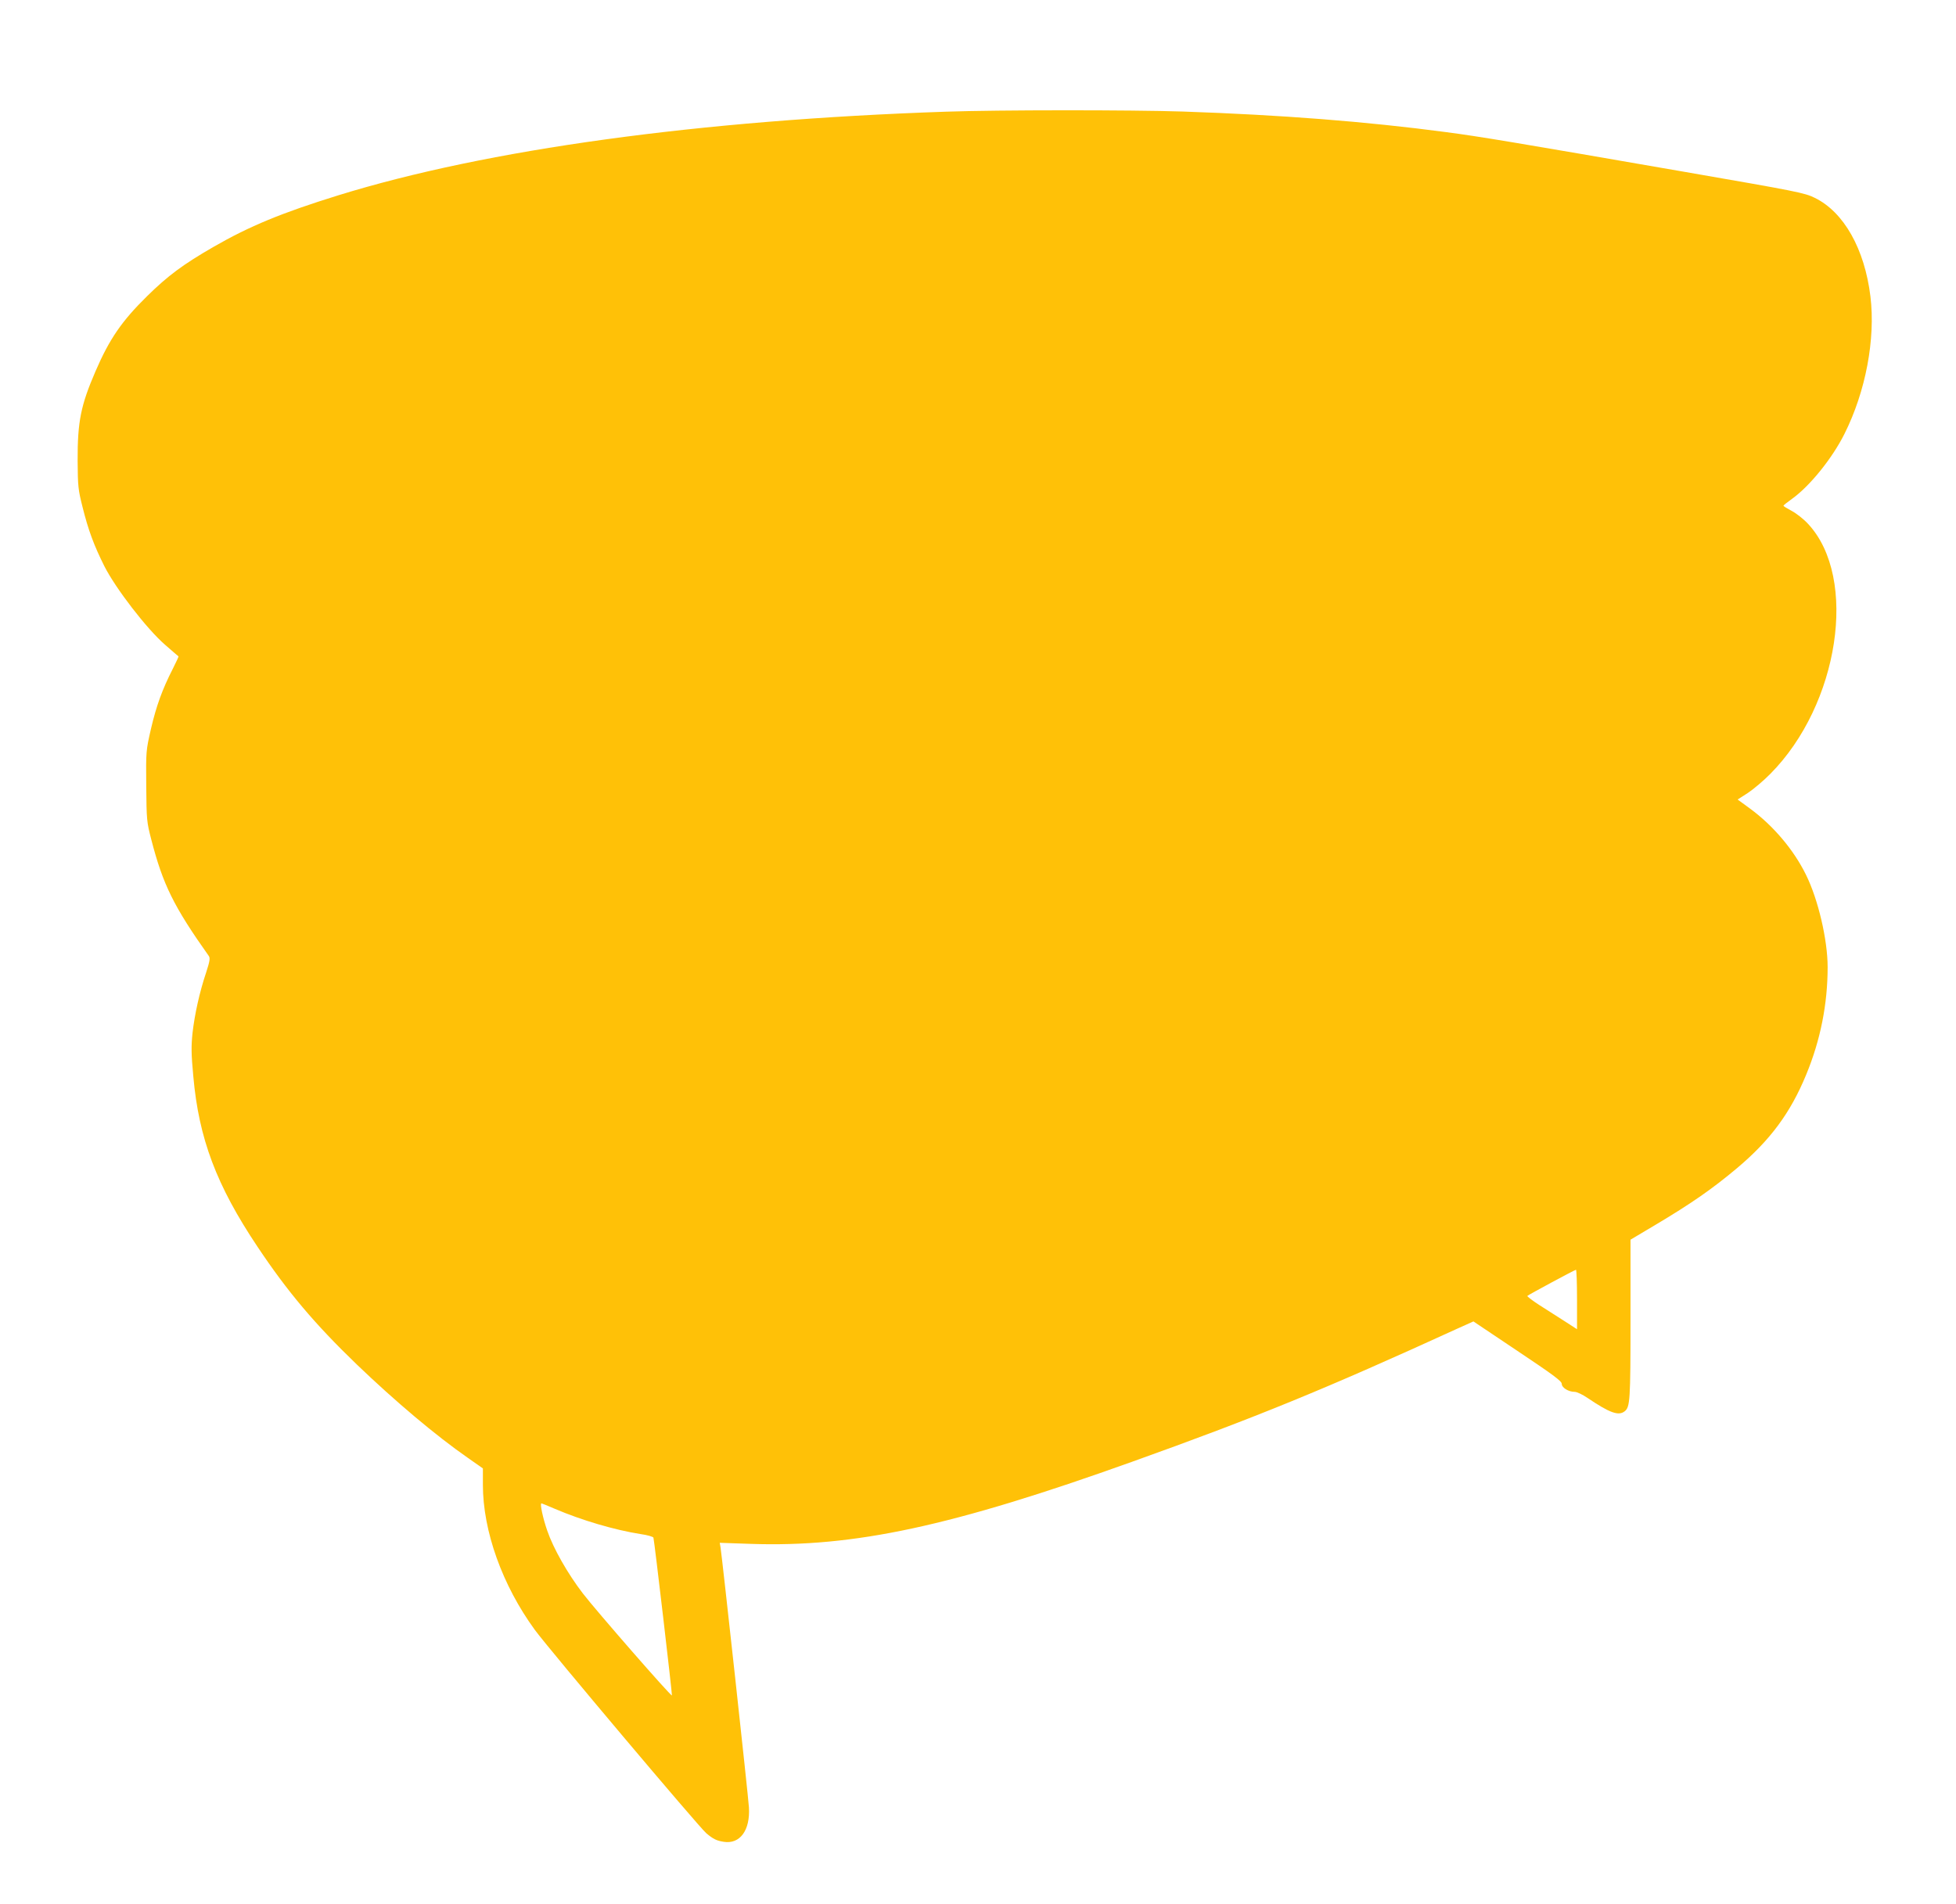 <?xml version="1.0" standalone="no"?>
<!DOCTYPE svg PUBLIC "-//W3C//DTD SVG 20010904//EN"
 "http://www.w3.org/TR/2001/REC-SVG-20010904/DTD/svg10.dtd">
<svg version="1.0" xmlns="http://www.w3.org/2000/svg"
 width="1280pt" height="1246pt" viewBox="0 0 1280 1246"
 preserveAspectRatio="xMidYMid meet">
<g transform="translate(0,1246) scale(0.1,-0.1)"
fill="#ffc107" stroke="none">
<path d="M6190 11729 c-1614 -55 -3005 -247 -3975 -547 -371 -115 -582 -202
-818 -338 -198 -114 -299 -189 -434 -322 -166 -163 -247 -281 -338 -492 -96
-222 -118 -329 -117 -587 1 -167 4 -190 32 -301 38 -153 75 -252 143 -388 74
-146 278 -411 397 -514 47 -41 86 -75 88 -76 2 -1 -15 -37 -37 -81 -69 -135
-108 -243 -143 -393 -33 -144 -33 -147 -31 -375 2 -222 3 -234 33 -350 76
-294 146 -437 377 -763 9 -14 5 -36 -18 -107 -43 -128 -75 -273 -89 -395 -9
-87 -9 -137 5 -285 36 -406 151 -713 420 -1115 196 -294 374 -505 649 -770
252 -242 519 -467 729 -613 l97 -68 0 -107 c0 -303 127 -658 340 -950 94 -128
1071 -1287 1122 -1331 45 -38 68 -49 114 -56 106 -17 174 75 165 225 -2 52
-178 1661 -186 1703 l-5 29 203 -7 c676 -23 1314 114 2497 538 807 289 1264
476 2123 869 l109 49 288 -193 c232 -155 289 -197 290 -215 0 -26 44 -53 85
-53 14 0 52 -18 84 -40 145 -98 203 -119 243 -87 35 28 38 70 38 602 l0 521
163 97 c232 138 372 235 535 372 216 182 349 361 452 612 93 225 140 461 140
703 0 178 -62 444 -142 605 -80 163 -214 321 -365 432 l-82 60 67 43 c36 24
103 80 147 125 450 453 576 1281 248 1635 -29 32 -78 70 -108 86 -30 16 -55
31 -54 34 0 3 25 23 56 45 117 84 263 265 343 425 139 277 204 621 170 900
-38 311 -174 552 -364 645 -67 33 -113 42 -851 170 -1112 193 -1346 232 -1560
260 -527 70 -1083 113 -1725 135 -333 11 -1211 11 -1550 -1z m4130 -7774 l0
-195 -82 53 c-46 29 -120 77 -166 106 -46 30 -80 56 -77 59 8 8 309 170 318
171 4 1 7 -87 7 -194z m-6688 -1371 c173 -74 389 -138 561 -165 44 -6 80 -17
83 -23 6 -19 124 -1029 121 -1033 -7 -6 -498 557 -583 668 -99 129 -193 294
-233 411 -28 80 -49 178 -38 178 3 0 43 -16 89 -36z"/>
</g>
</svg>
